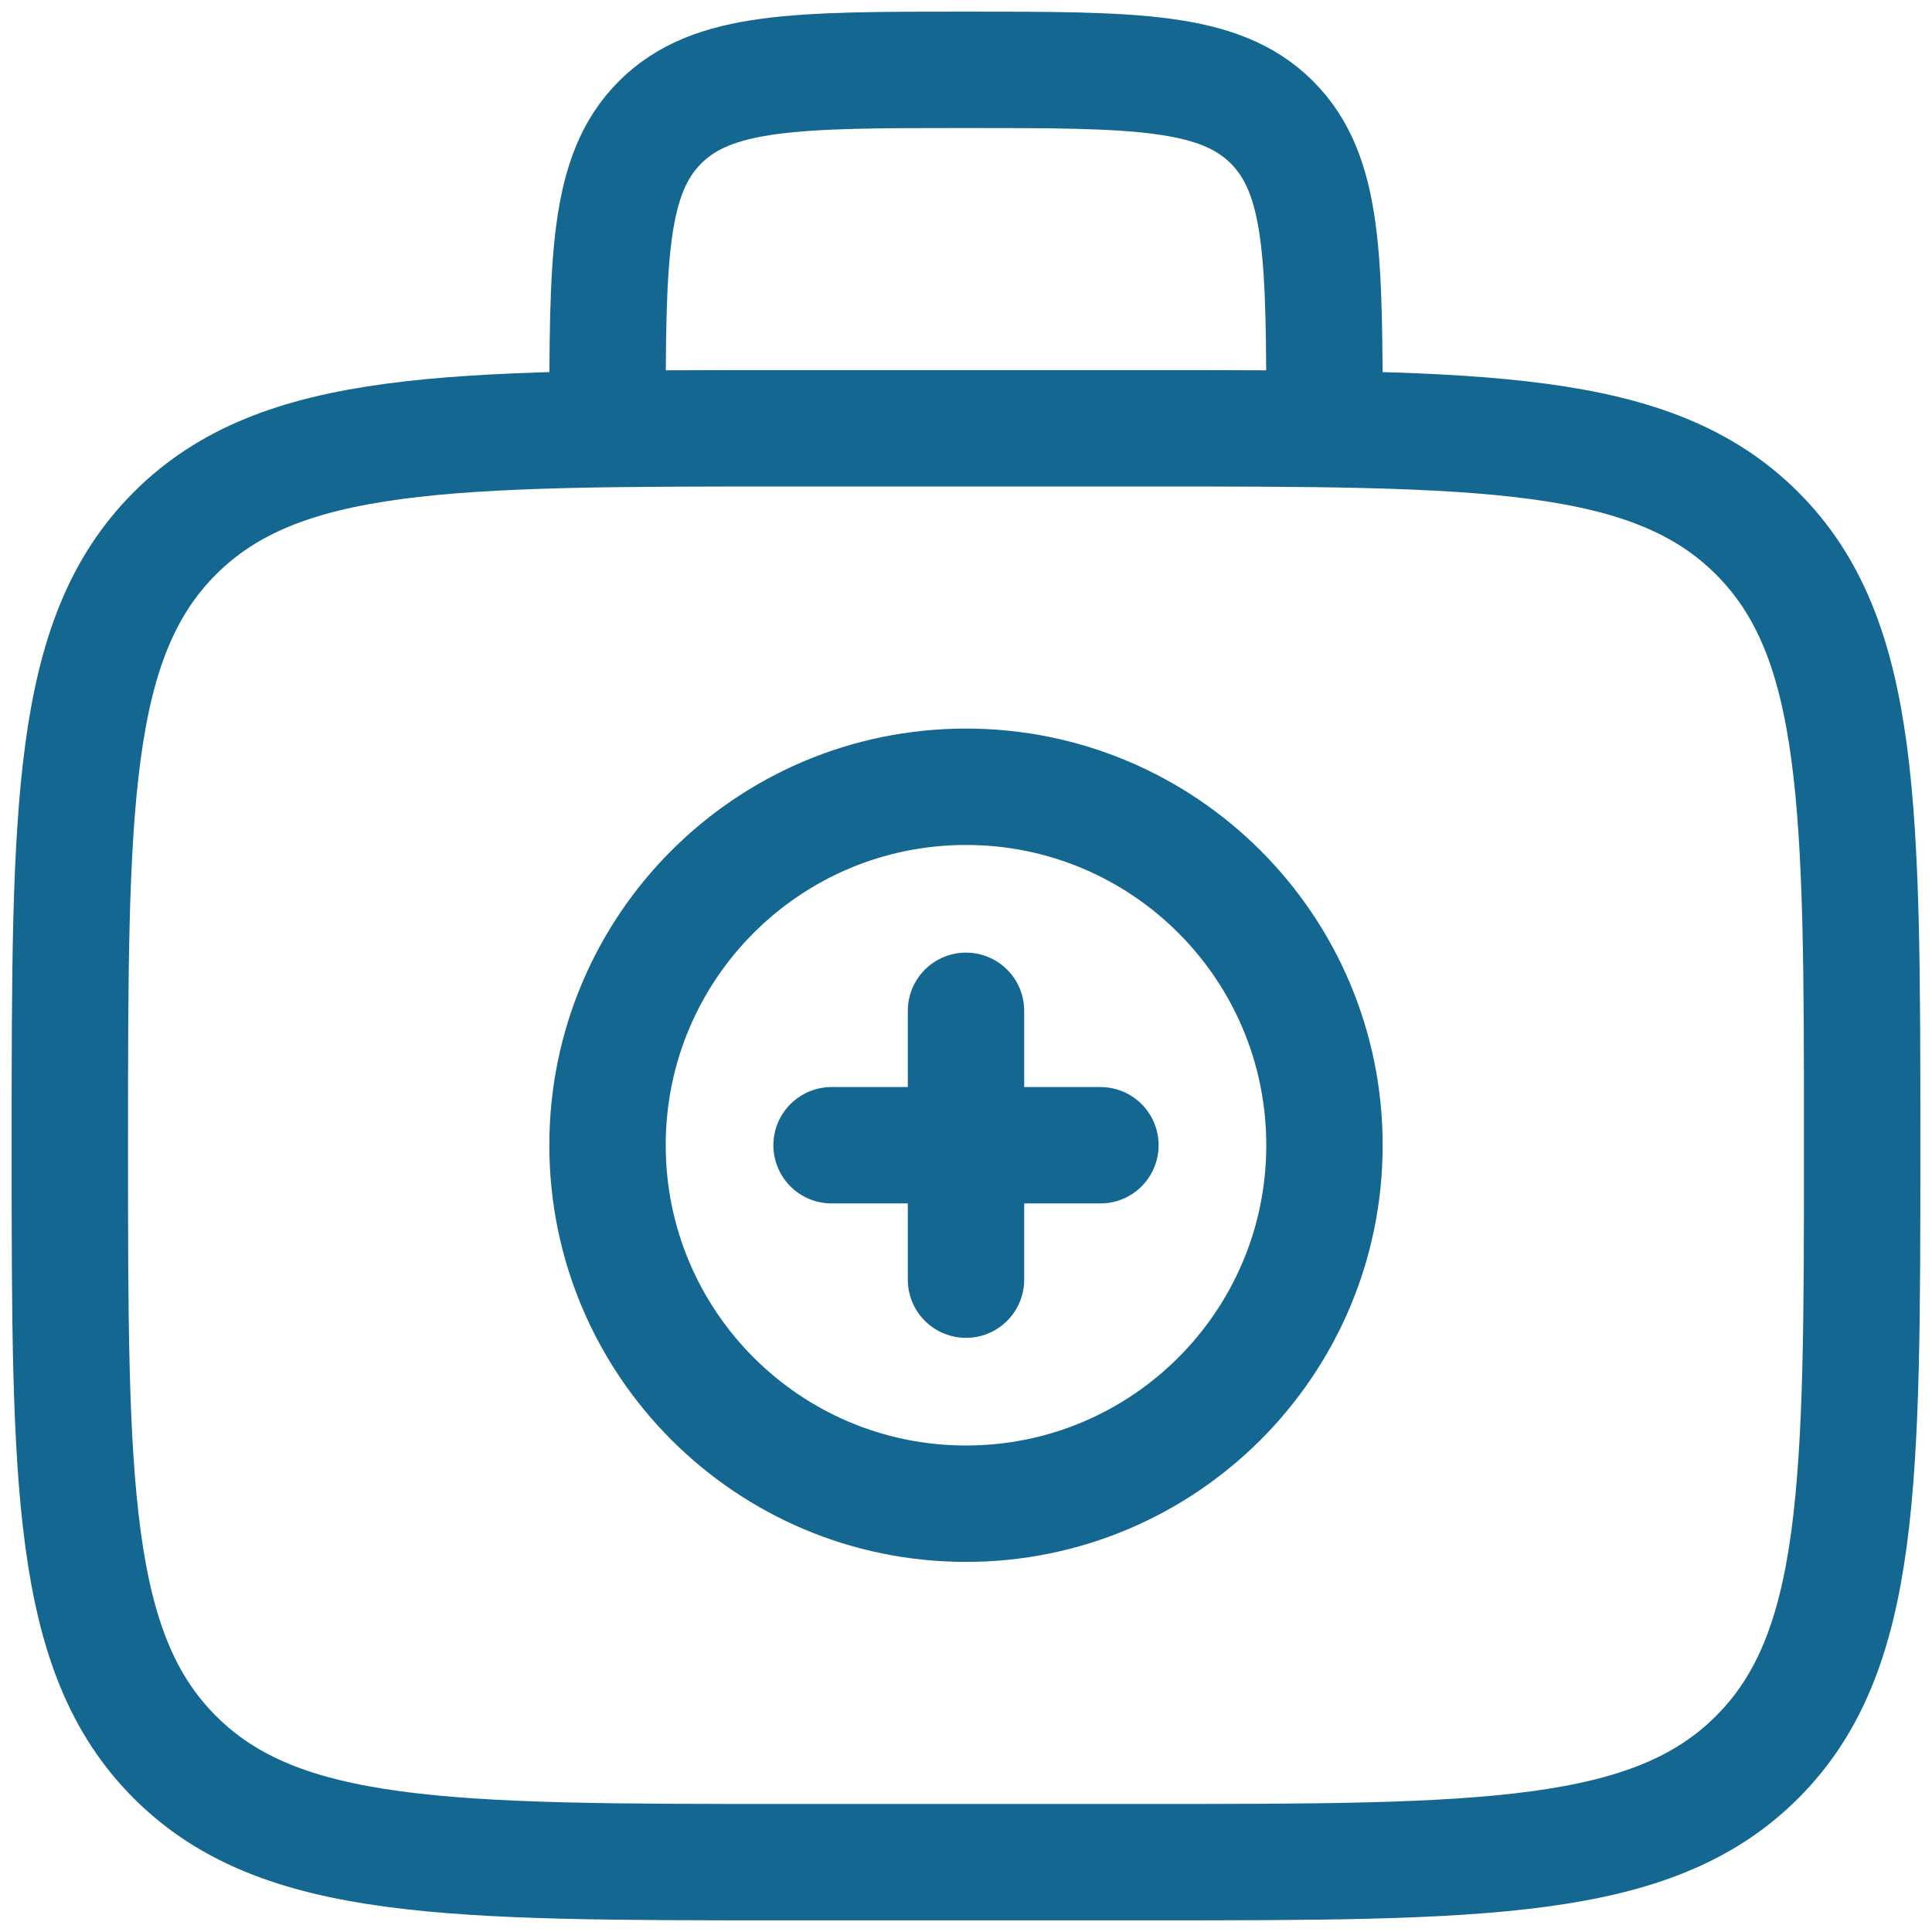 <svg width="83" height="83" viewBox="0 0 83 83" fill="none" xmlns="http://www.w3.org/2000/svg">
<path d="M56.9 18.4C56.9 11.139 56.9 7.512 54.644 5.256C52.388 3 48.761 3 41.5 3C34.239 3 30.612 3 28.356 5.256C26.1 7.512 26.1 11.139 26.1 18.4M3 49.2C3 34.682 3 27.421 7.512 22.912C12.021 18.4 19.282 18.4 33.8 18.4H49.2C63.718 18.4 70.979 18.4 75.488 22.912C80 27.421 80 34.682 80 49.2C80 63.718 80 70.979 75.488 75.488C70.979 80 63.718 80 49.2 80H33.8C19.282 80 12.021 80 7.512 75.488C3 70.979 3 63.718 3 49.2Z" stroke="#136790" stroke-width="5"/>
<path d="M47.275 49.2H35.725M41.5 43.425V54.975" stroke="#136790" stroke-width="5" stroke-linecap="round"/>
<path d="M41.5 64.6C50.005 64.6 56.9 57.705 56.9 49.2C56.9 40.695 50.005 33.8 41.5 33.8C32.995 33.8 26.1 40.695 26.1 49.2C26.1 57.705 32.995 64.6 41.5 64.6Z" stroke="#136790" stroke-width="5"/>
</svg>
